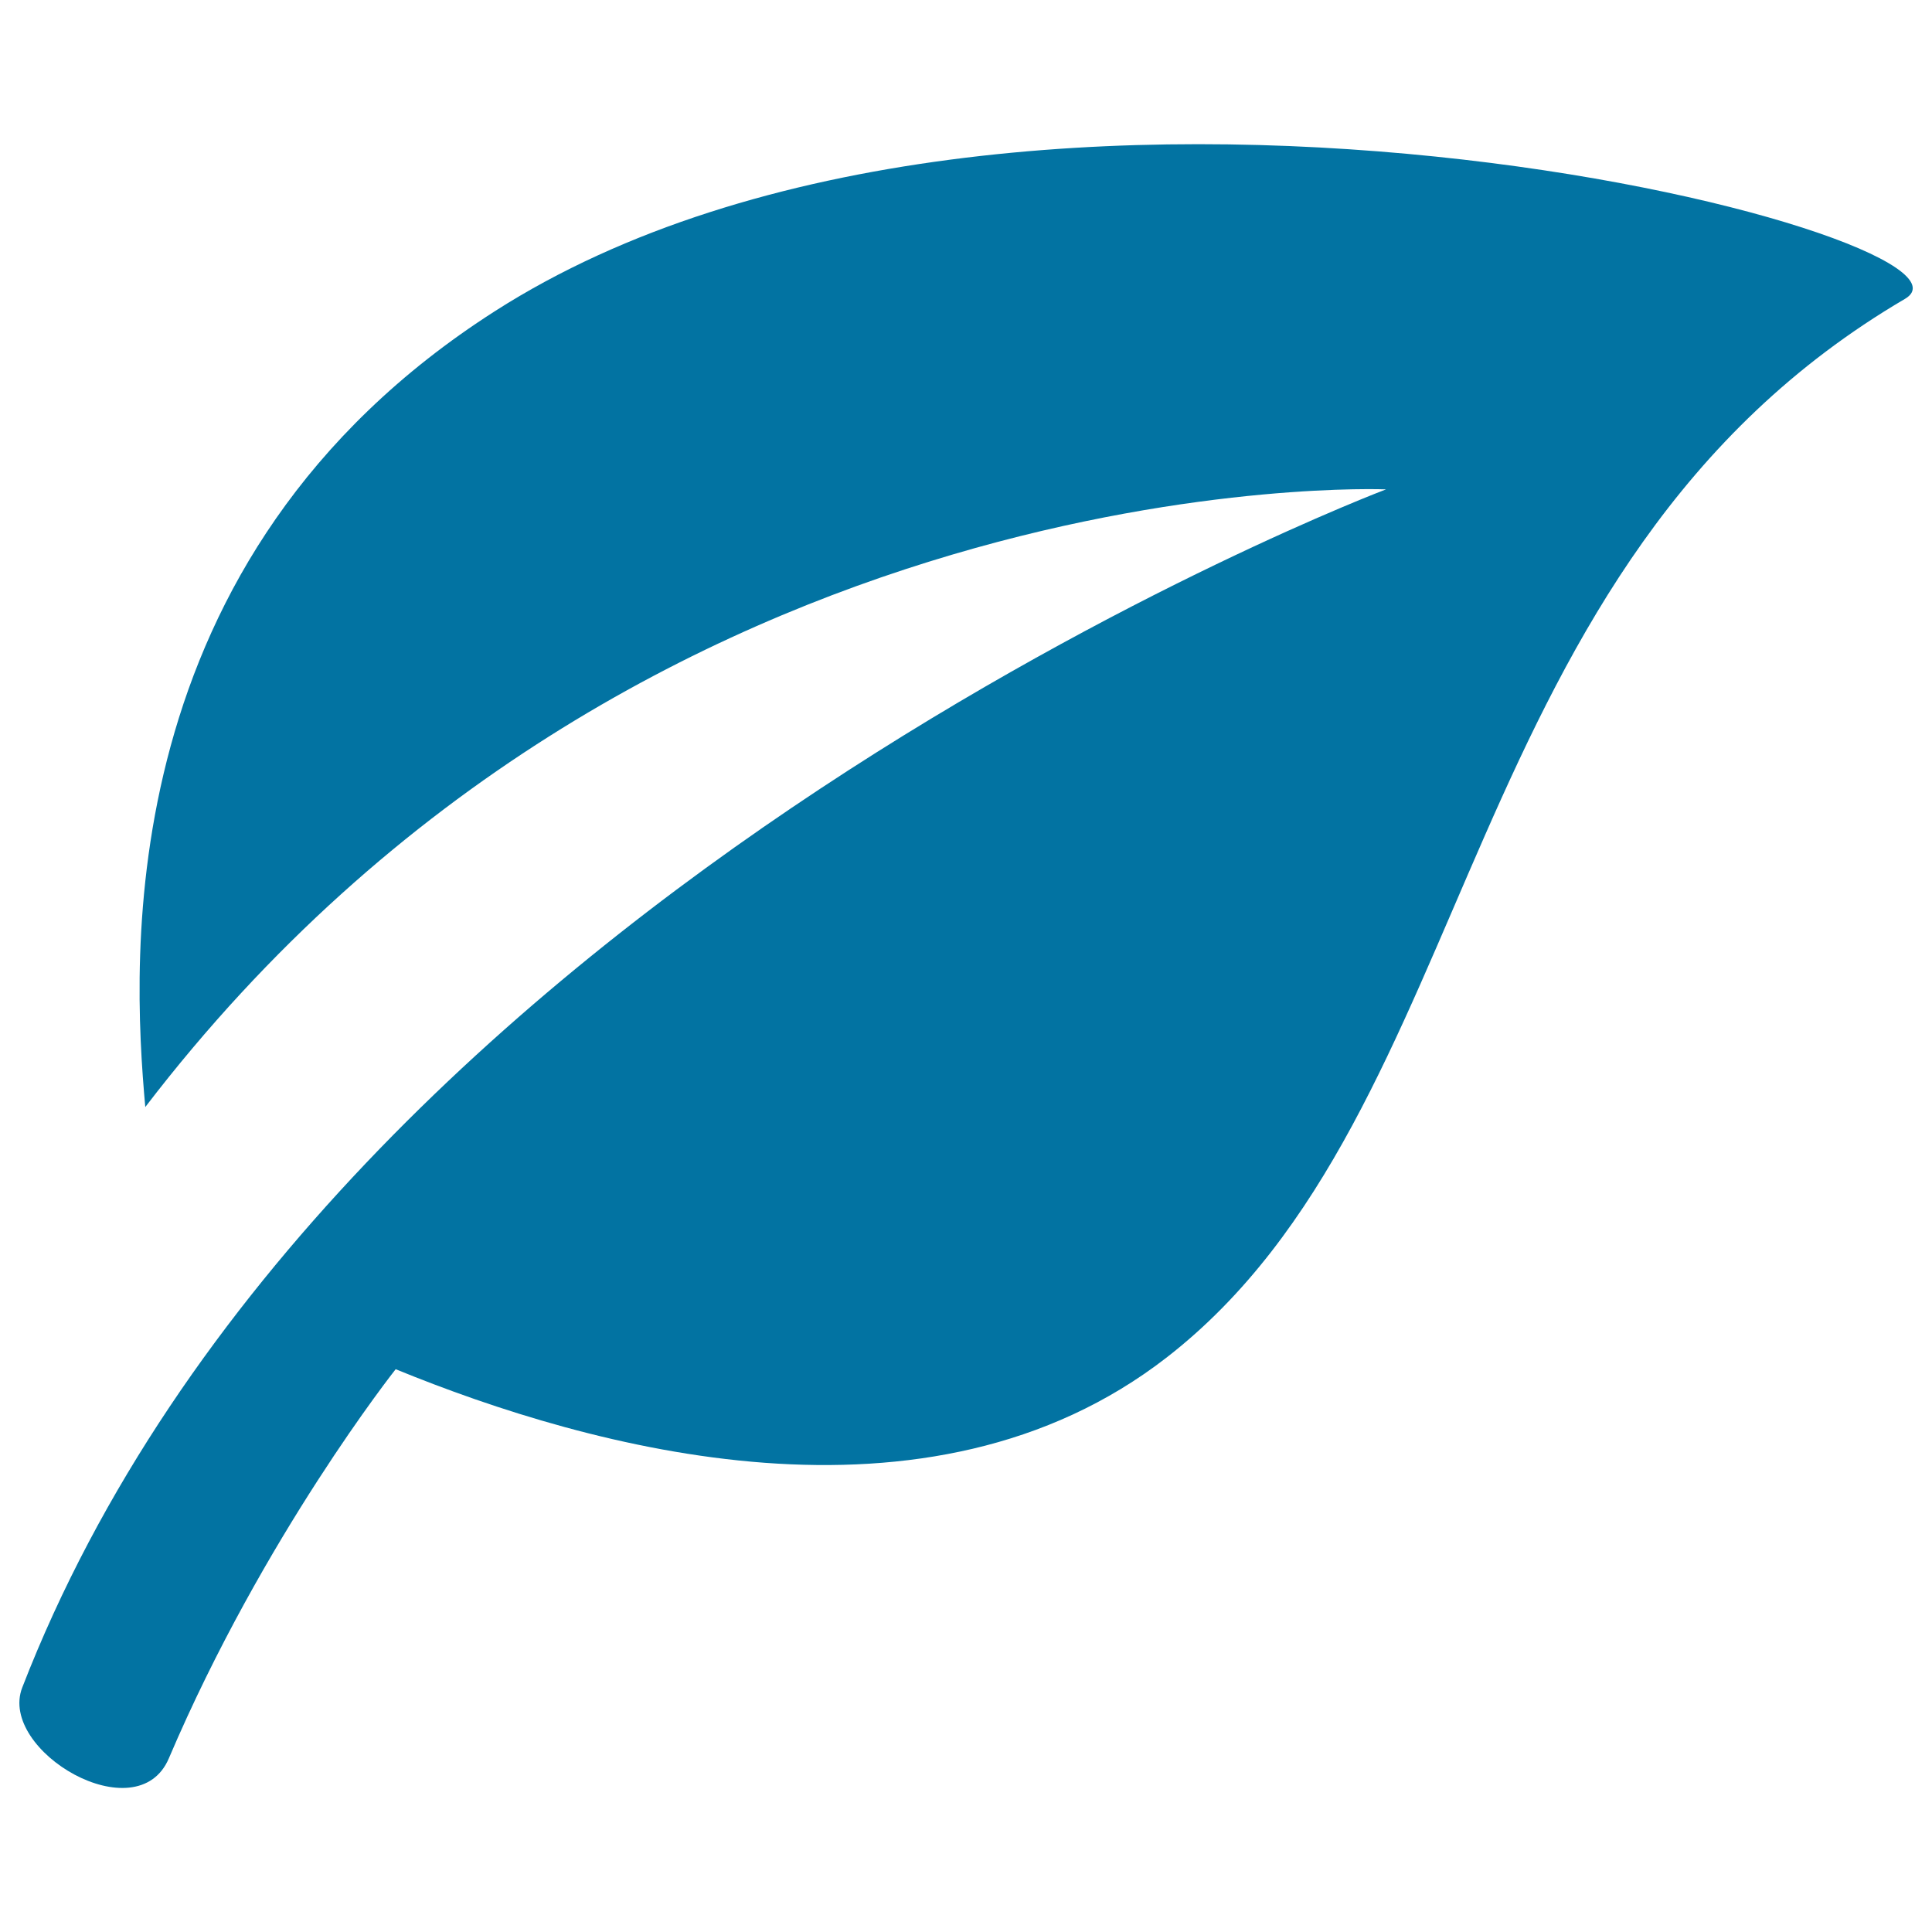 <svg xmlns="http://www.w3.org/2000/svg" viewBox="0 0 1000 1000" style="fill:#0273a2">
<title>Leaf SVG icon</title>
<g><path d="M986,154.7C751.4,292.3,768.2,575,603.9,702.6c-123.7,96-298.2,47.4-399.1,6.1c0,0-68.4,86.3-117.4,201.4c-16.4,38.6-88.5-3.9-75.9-36.6c160.3-413.8,705.9-620.2,705.9-620.2S332.4,236.9,75.2,573c-6.9-76.8-18.3-284.5,180.9-411.9C526.2-11.8,1040.7,122.6,986,154.7L986,154.7z"/></g>
</svg>